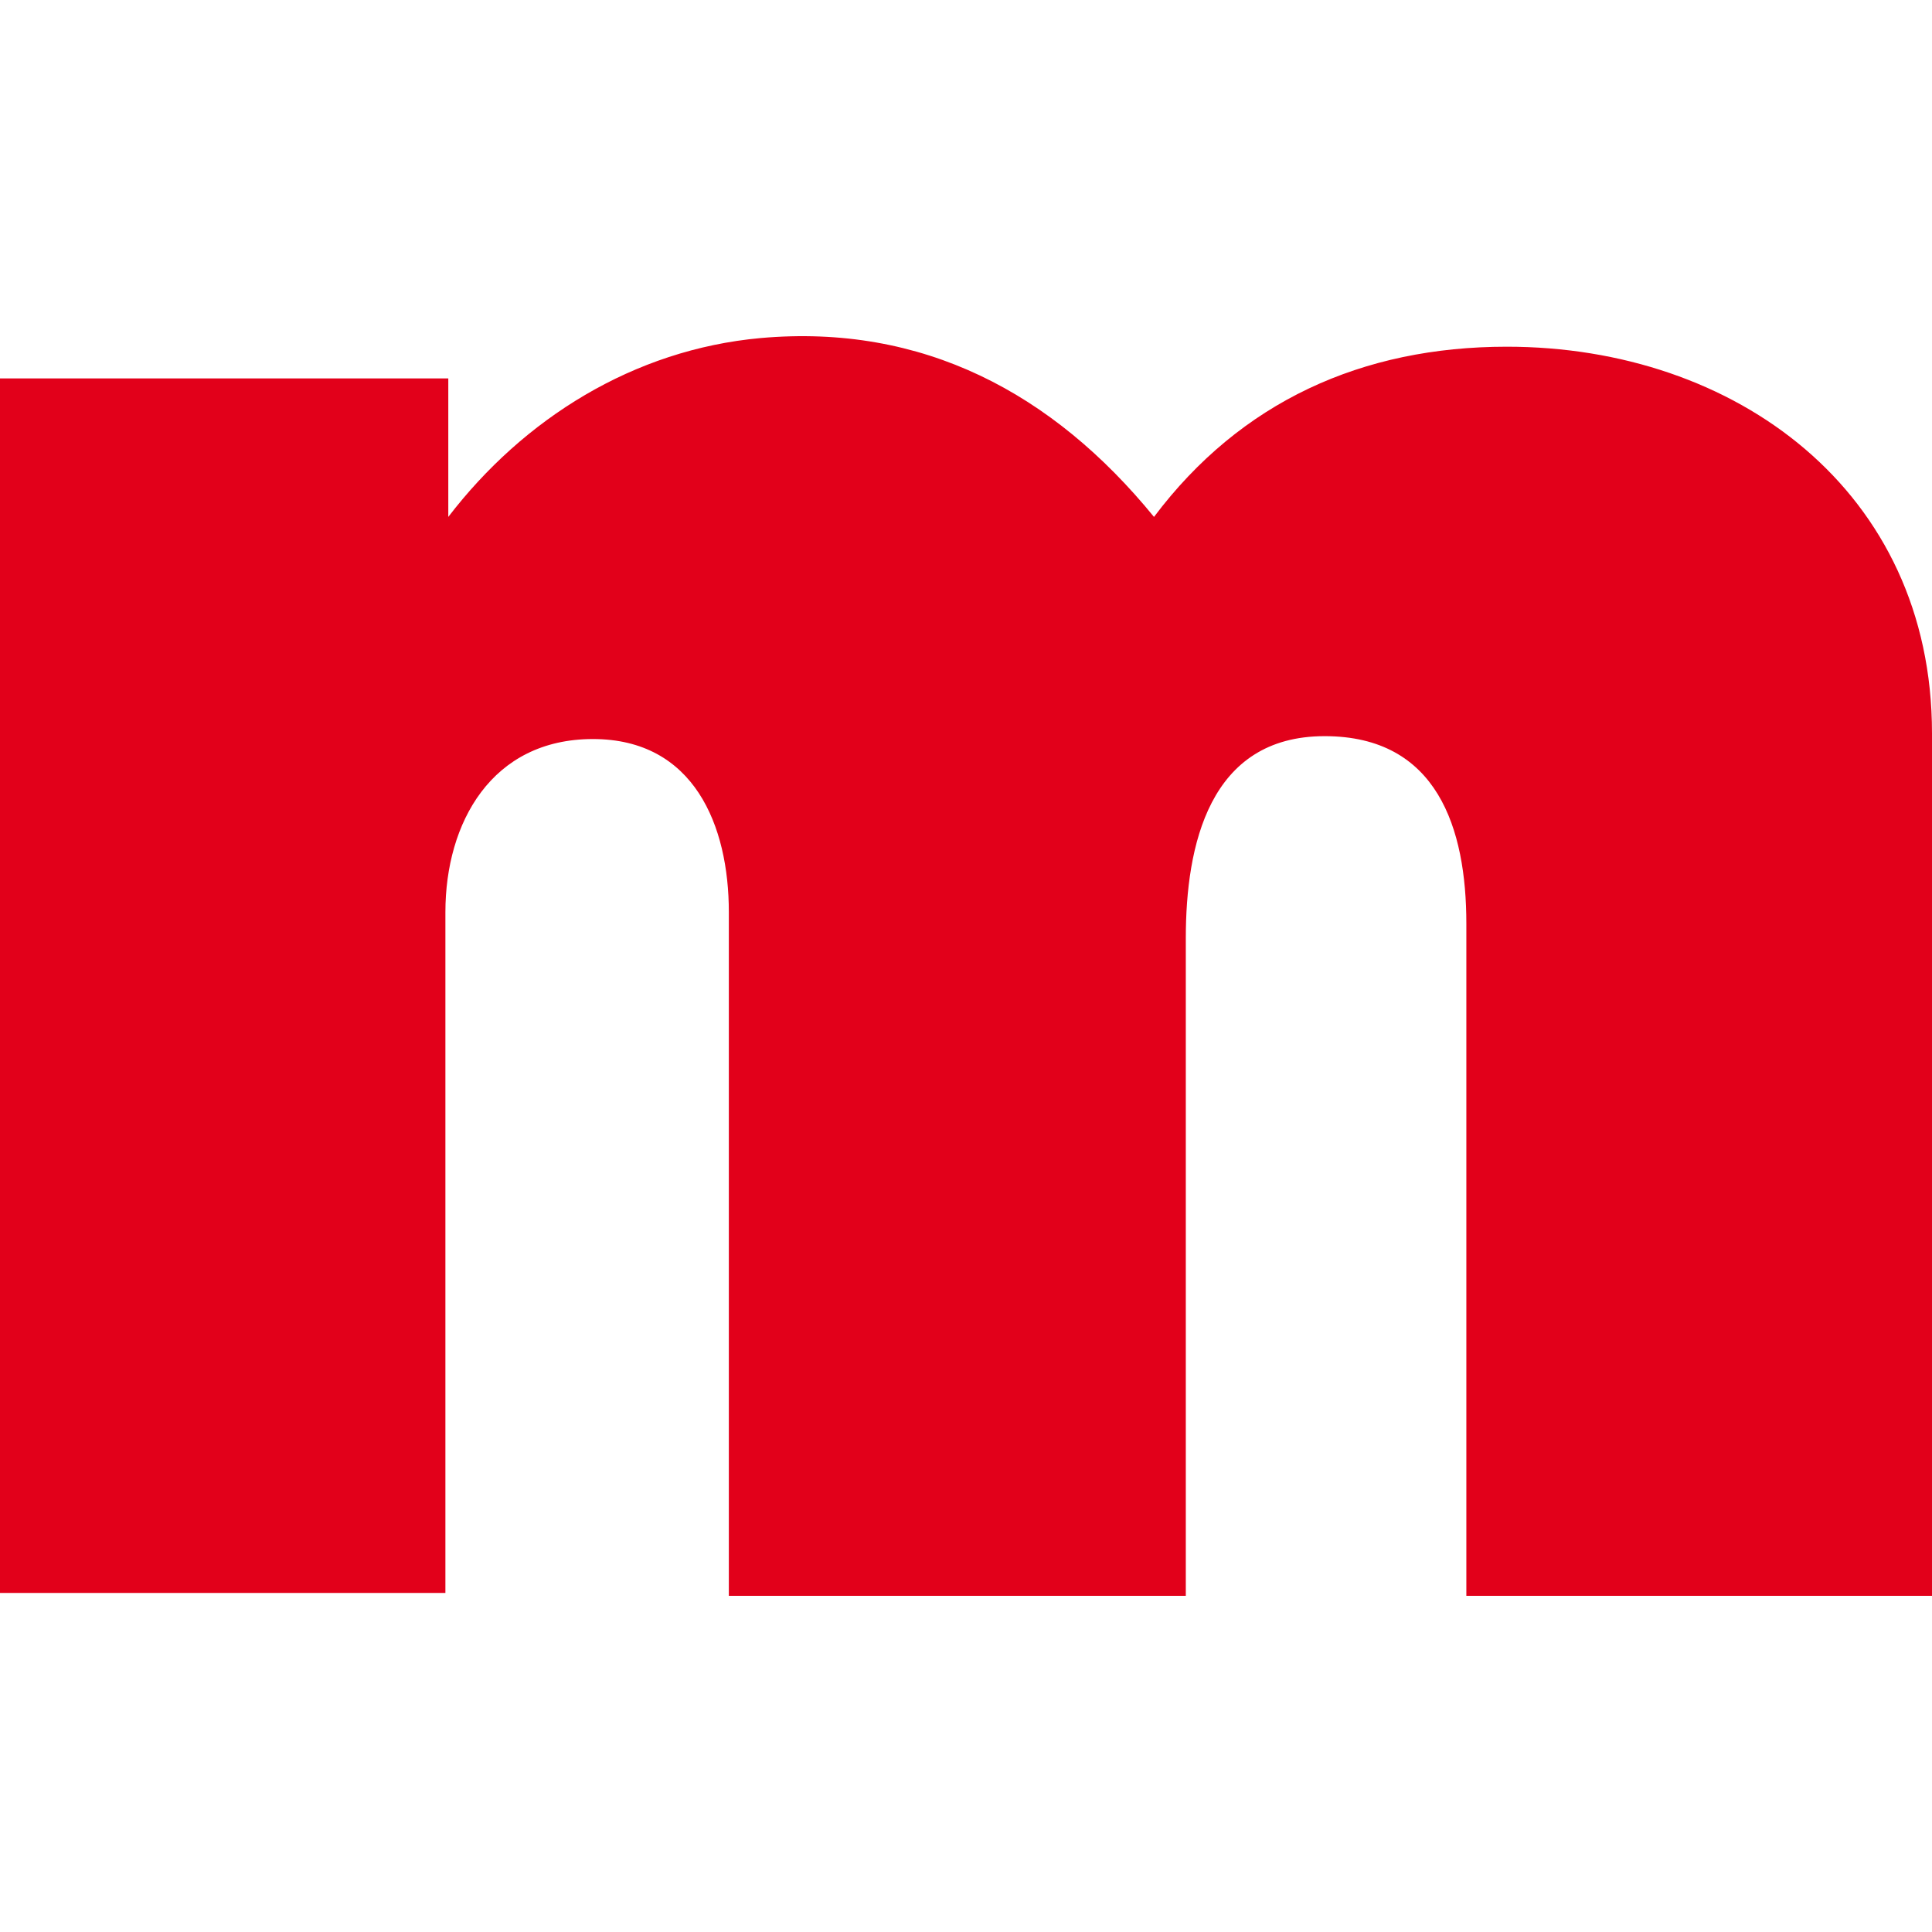 <svg width="500" height="500" viewBox="0 0 500 500" fill="none" xmlns="http://www.w3.org/2000/svg">
<path d="M389.97 89.727C449.102 89.727 500 127.057 500 189.77V413H379.491V239.045C379.491 214.408 372.006 190.517 342.814 190.517C312.874 190.517 306.886 218.887 306.886 242.778V413H188.623V236.059C188.623 213.661 179.641 191.263 153.443 191.263C127.246 191.263 115.269 212.914 115.269 236.059V412.253H0V97.94H116.018V133.776C135.479 108.392 163.922 90.474 196.856 87.488C238.772 83.755 272.455 101.673 298.653 133.776C321.108 103.913 352.545 89.727 389.97 89.727Z" fill="#E2001A"/>
</svg>
